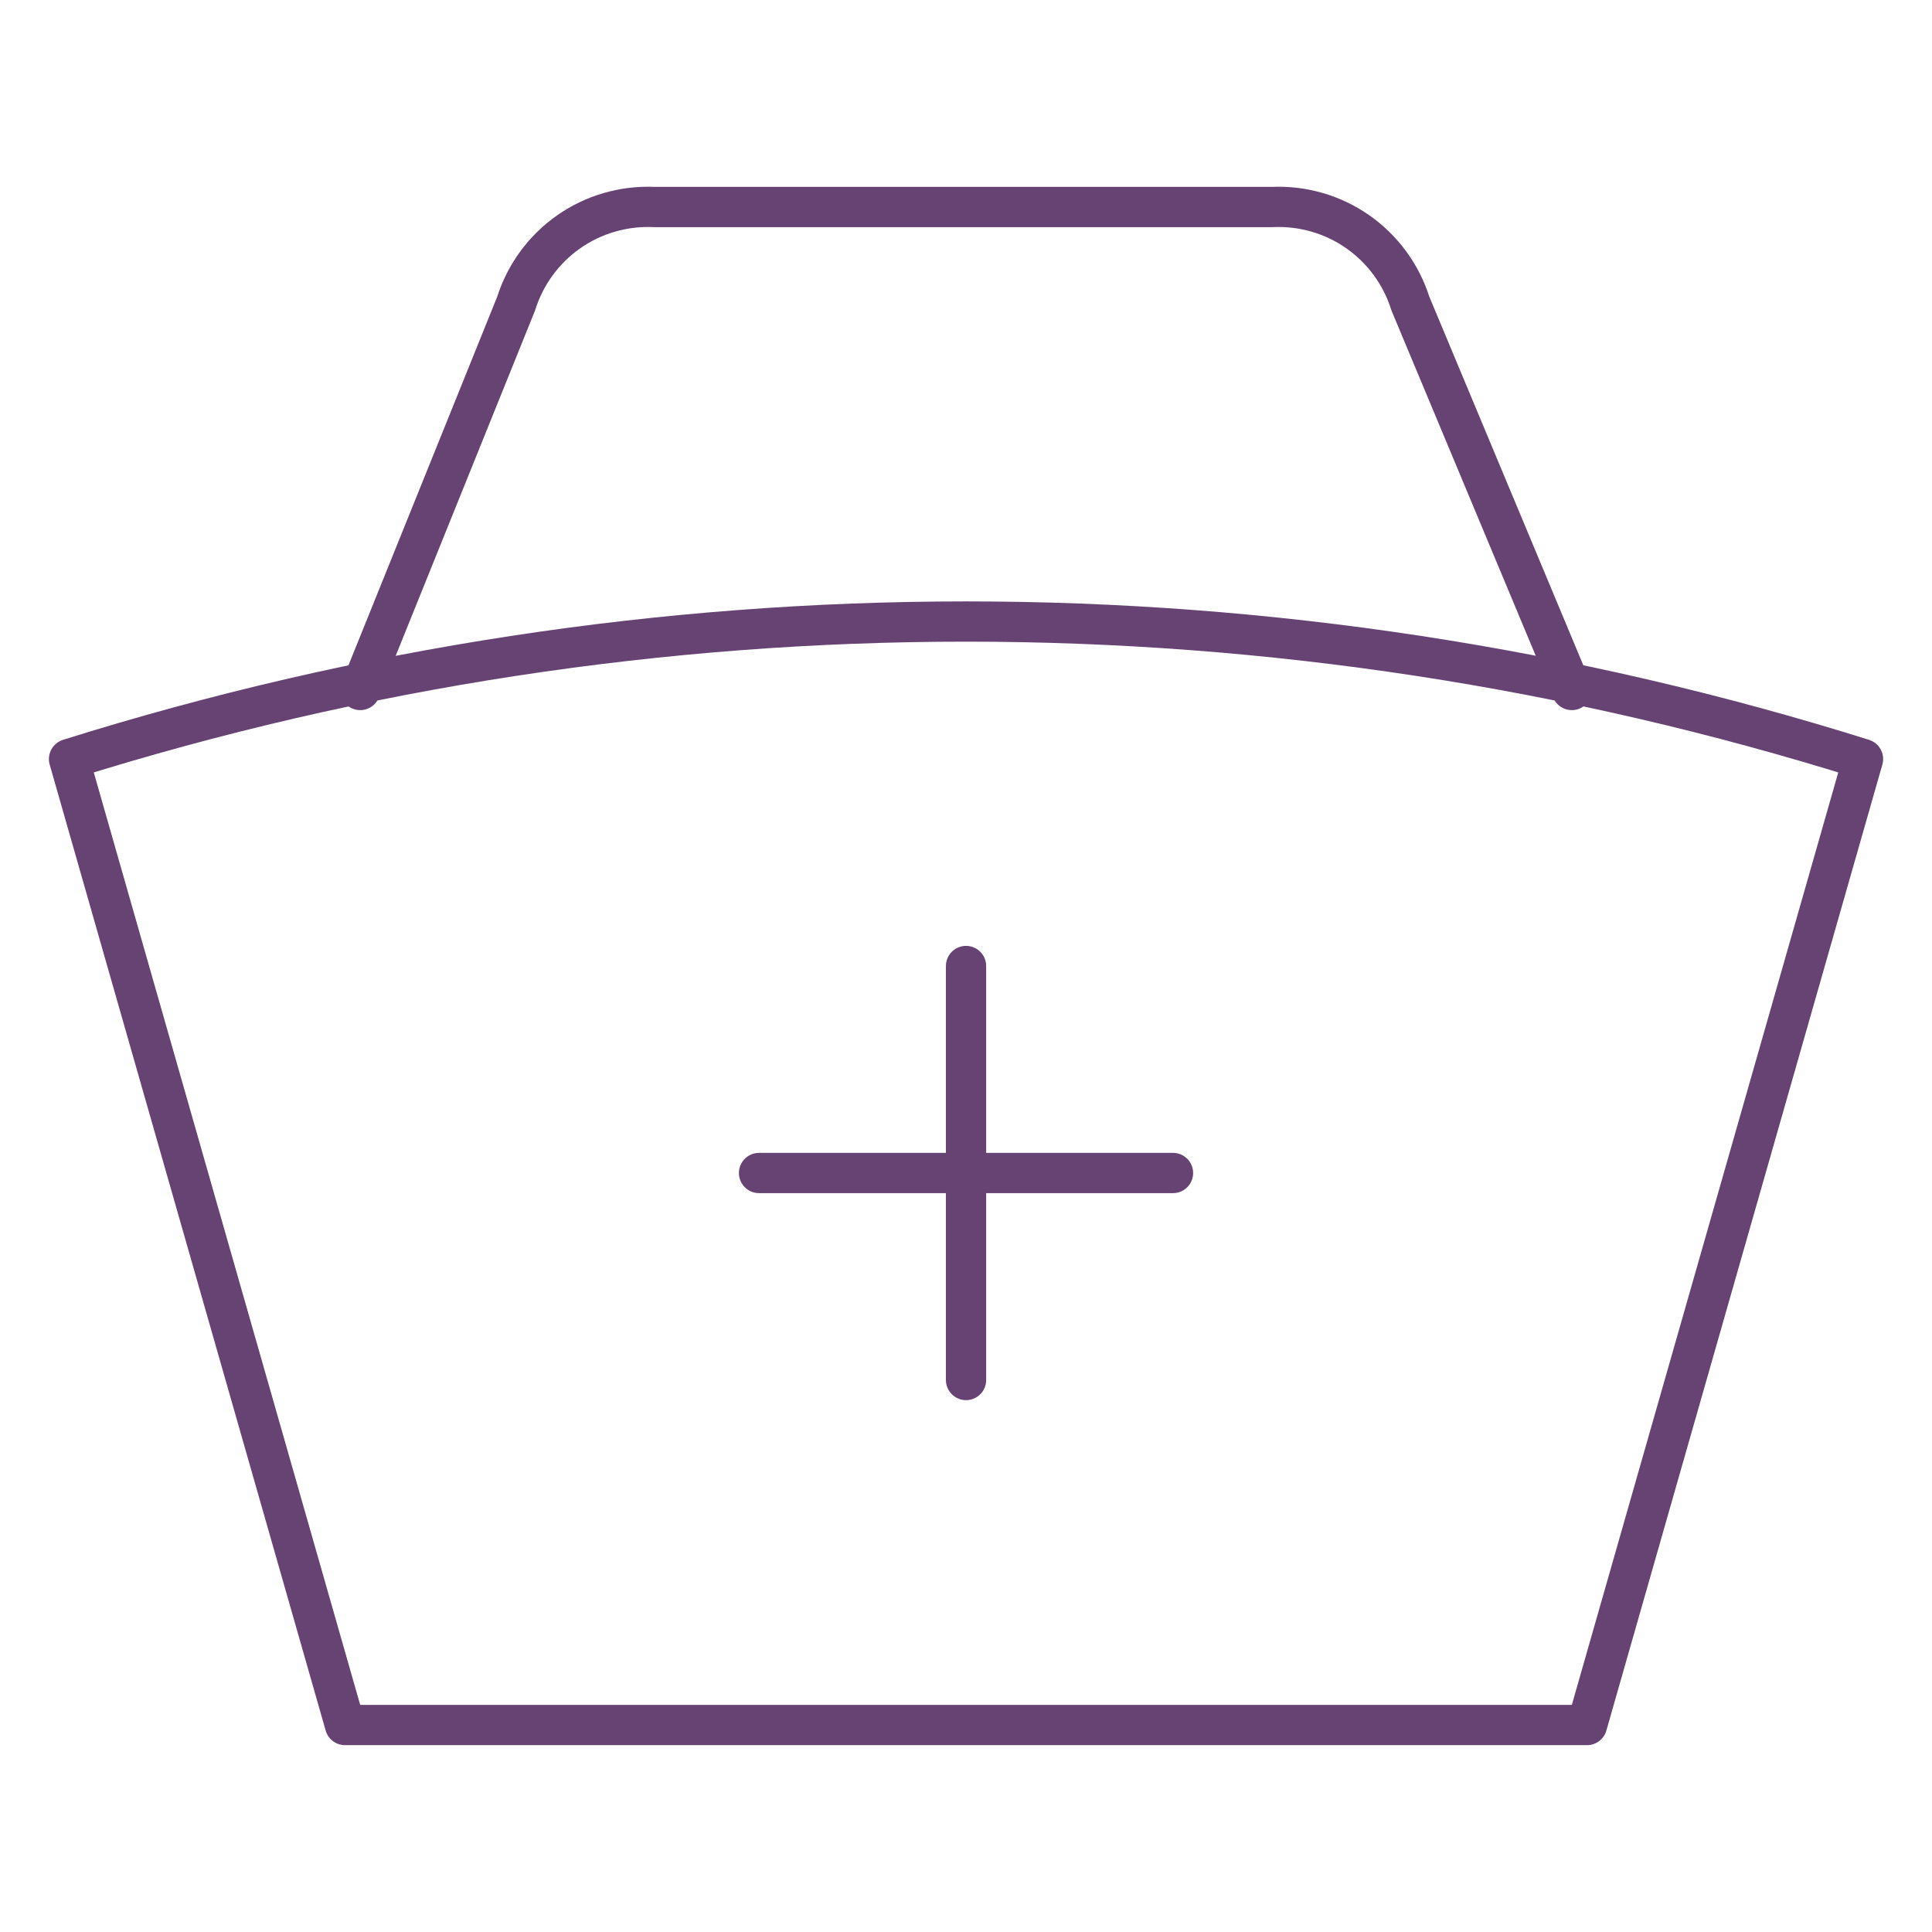 <svg xmlns="http://www.w3.org/2000/svg" fill="none" viewBox="0 0 48 48" height="48" width="48">
<path stroke-linejoin="round" stroke-linecap="round" stroke="#674374" d="M18.858 29.143H29.143M24.001 24V34.286M46.286 18.858C31.778 14.303 16.223 14.303 1.715 18.858L8.572 42.858H39.429L46.286 18.858Z"></path>
<path stroke-linejoin="round" stroke-linecap="round" stroke="#674374" d="M39.052 17.143L35.041 7.543C34.814 6.821 34.355 6.194 33.735 5.759C33.115 5.325 32.368 5.109 31.612 5.143H16.252C15.496 5.109 14.749 5.325 14.129 5.759C13.509 6.194 13.05 6.821 12.823 7.543L8.949 17.143"></path>
</svg>
